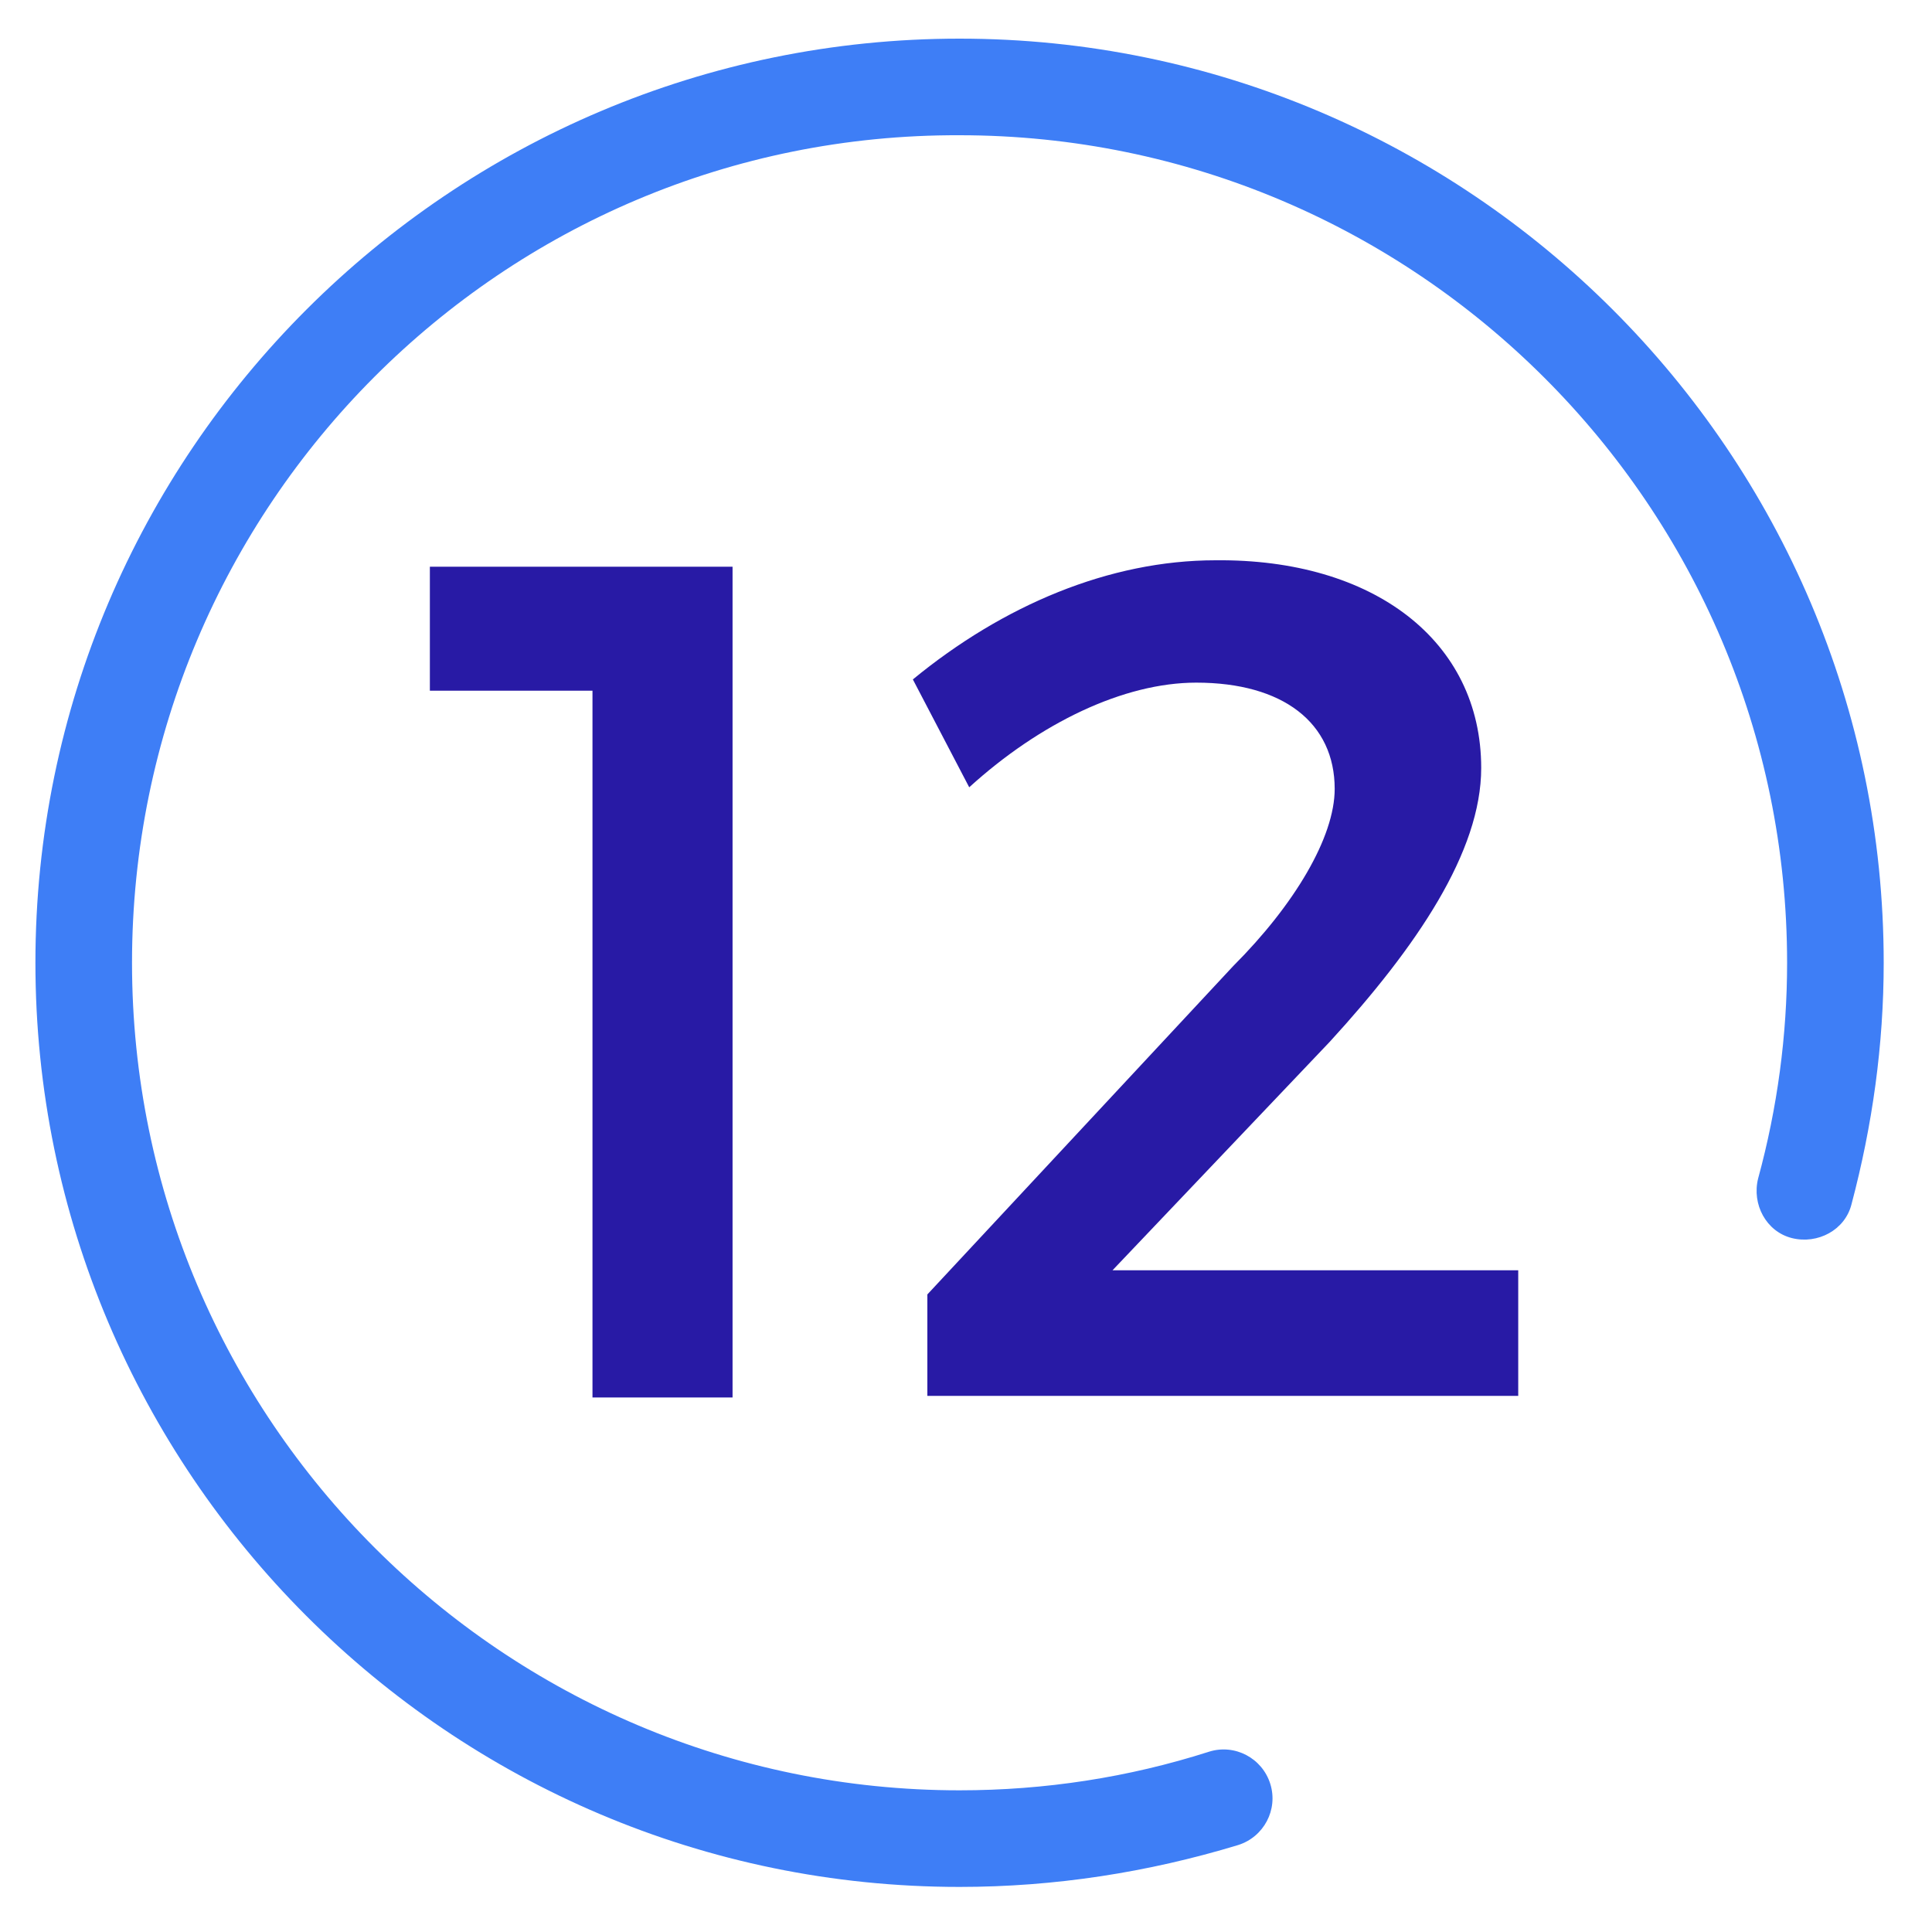 <?xml version="1.0" encoding="UTF-8"?> <!-- Generator: Adobe Illustrator 19.2.1, SVG Export Plug-In . SVG Version: 6.00 Build 0) --> <svg xmlns="http://www.w3.org/2000/svg" xmlns:xlink="http://www.w3.org/1999/xlink" id="Layer_1" x="0px" y="0px" viewBox="0 0 120 120" style="enable-background:new 0 0 120 120;" xml:space="preserve"> <style type="text/css"> .st0{fill:none;stroke:#3E7EF6;stroke-width:6;stroke-linecap:round;stroke-linejoin:round;stroke-miterlimit:10;} .st1{fill:#3E7EF6;} .st2{fill:#281AA5;} </style> <g> <path class="st0" d="M82.5,98.1"></path> </g> <g> <path class="st0" d="M83.5,97.7"></path> </g> <g> <path class="st1" d="M59.6,117.2c-31.7,0-57.4-25.8-57.4-57.4C2.2,28.1,28,2.4,59.6,2.4S117,28.1,117,59.8c0,5.1-0.7,10.1-2,15 c-0.4,1.6-2.1,2.5-3.7,2.1s-2.5-2.1-2.1-3.7c1.2-4.4,1.8-8.9,1.8-13.4c0-28.4-23.1-51.4-51.4-51.4C31.2,8.3,8.2,31.4,8.2,59.8 s23.1,51.4,51.4,51.4c5.3,0,10.5-0.8,15.5-2.4c1.6-0.5,3.3,0.4,3.8,2s-0.4,3.3-2,3.8C71.3,116.3,65.5,117.2,59.6,117.2z"></path> </g> <g id="SVGCleanerId_0_6_"> <path class="st0" d="M81.6,73.4"></path> </g> <g> <path class="st0" d="M73.7,57.4"></path> </g> <g> <path class="st0" d="M80.2,73.1"></path> </g> <g> <path class="st0" d="M82.5,97.7"></path> </g> <g> <path class="st2" d="M36.8,86.8V42.9H26.7v-7.7h18.8v51.6H36.8z"></path> <path class="st2" d="M92,47.7c0,5.2-4,11.1-9.4,17L69.1,78.9h25.2v7.8H57.6v-6.3l19-20.4c3.8-3.8,6.3-8,6.3-11 c0-4.1-3.2-6.6-8.6-6.6c-4.5,0-9.7,2.5-14.1,6.5l-3.5-6.7c5.6-4.6,12.2-7.4,18.8-7.4C85.3,34.7,92,39.8,92,47.7z"></path> </g> </svg> 